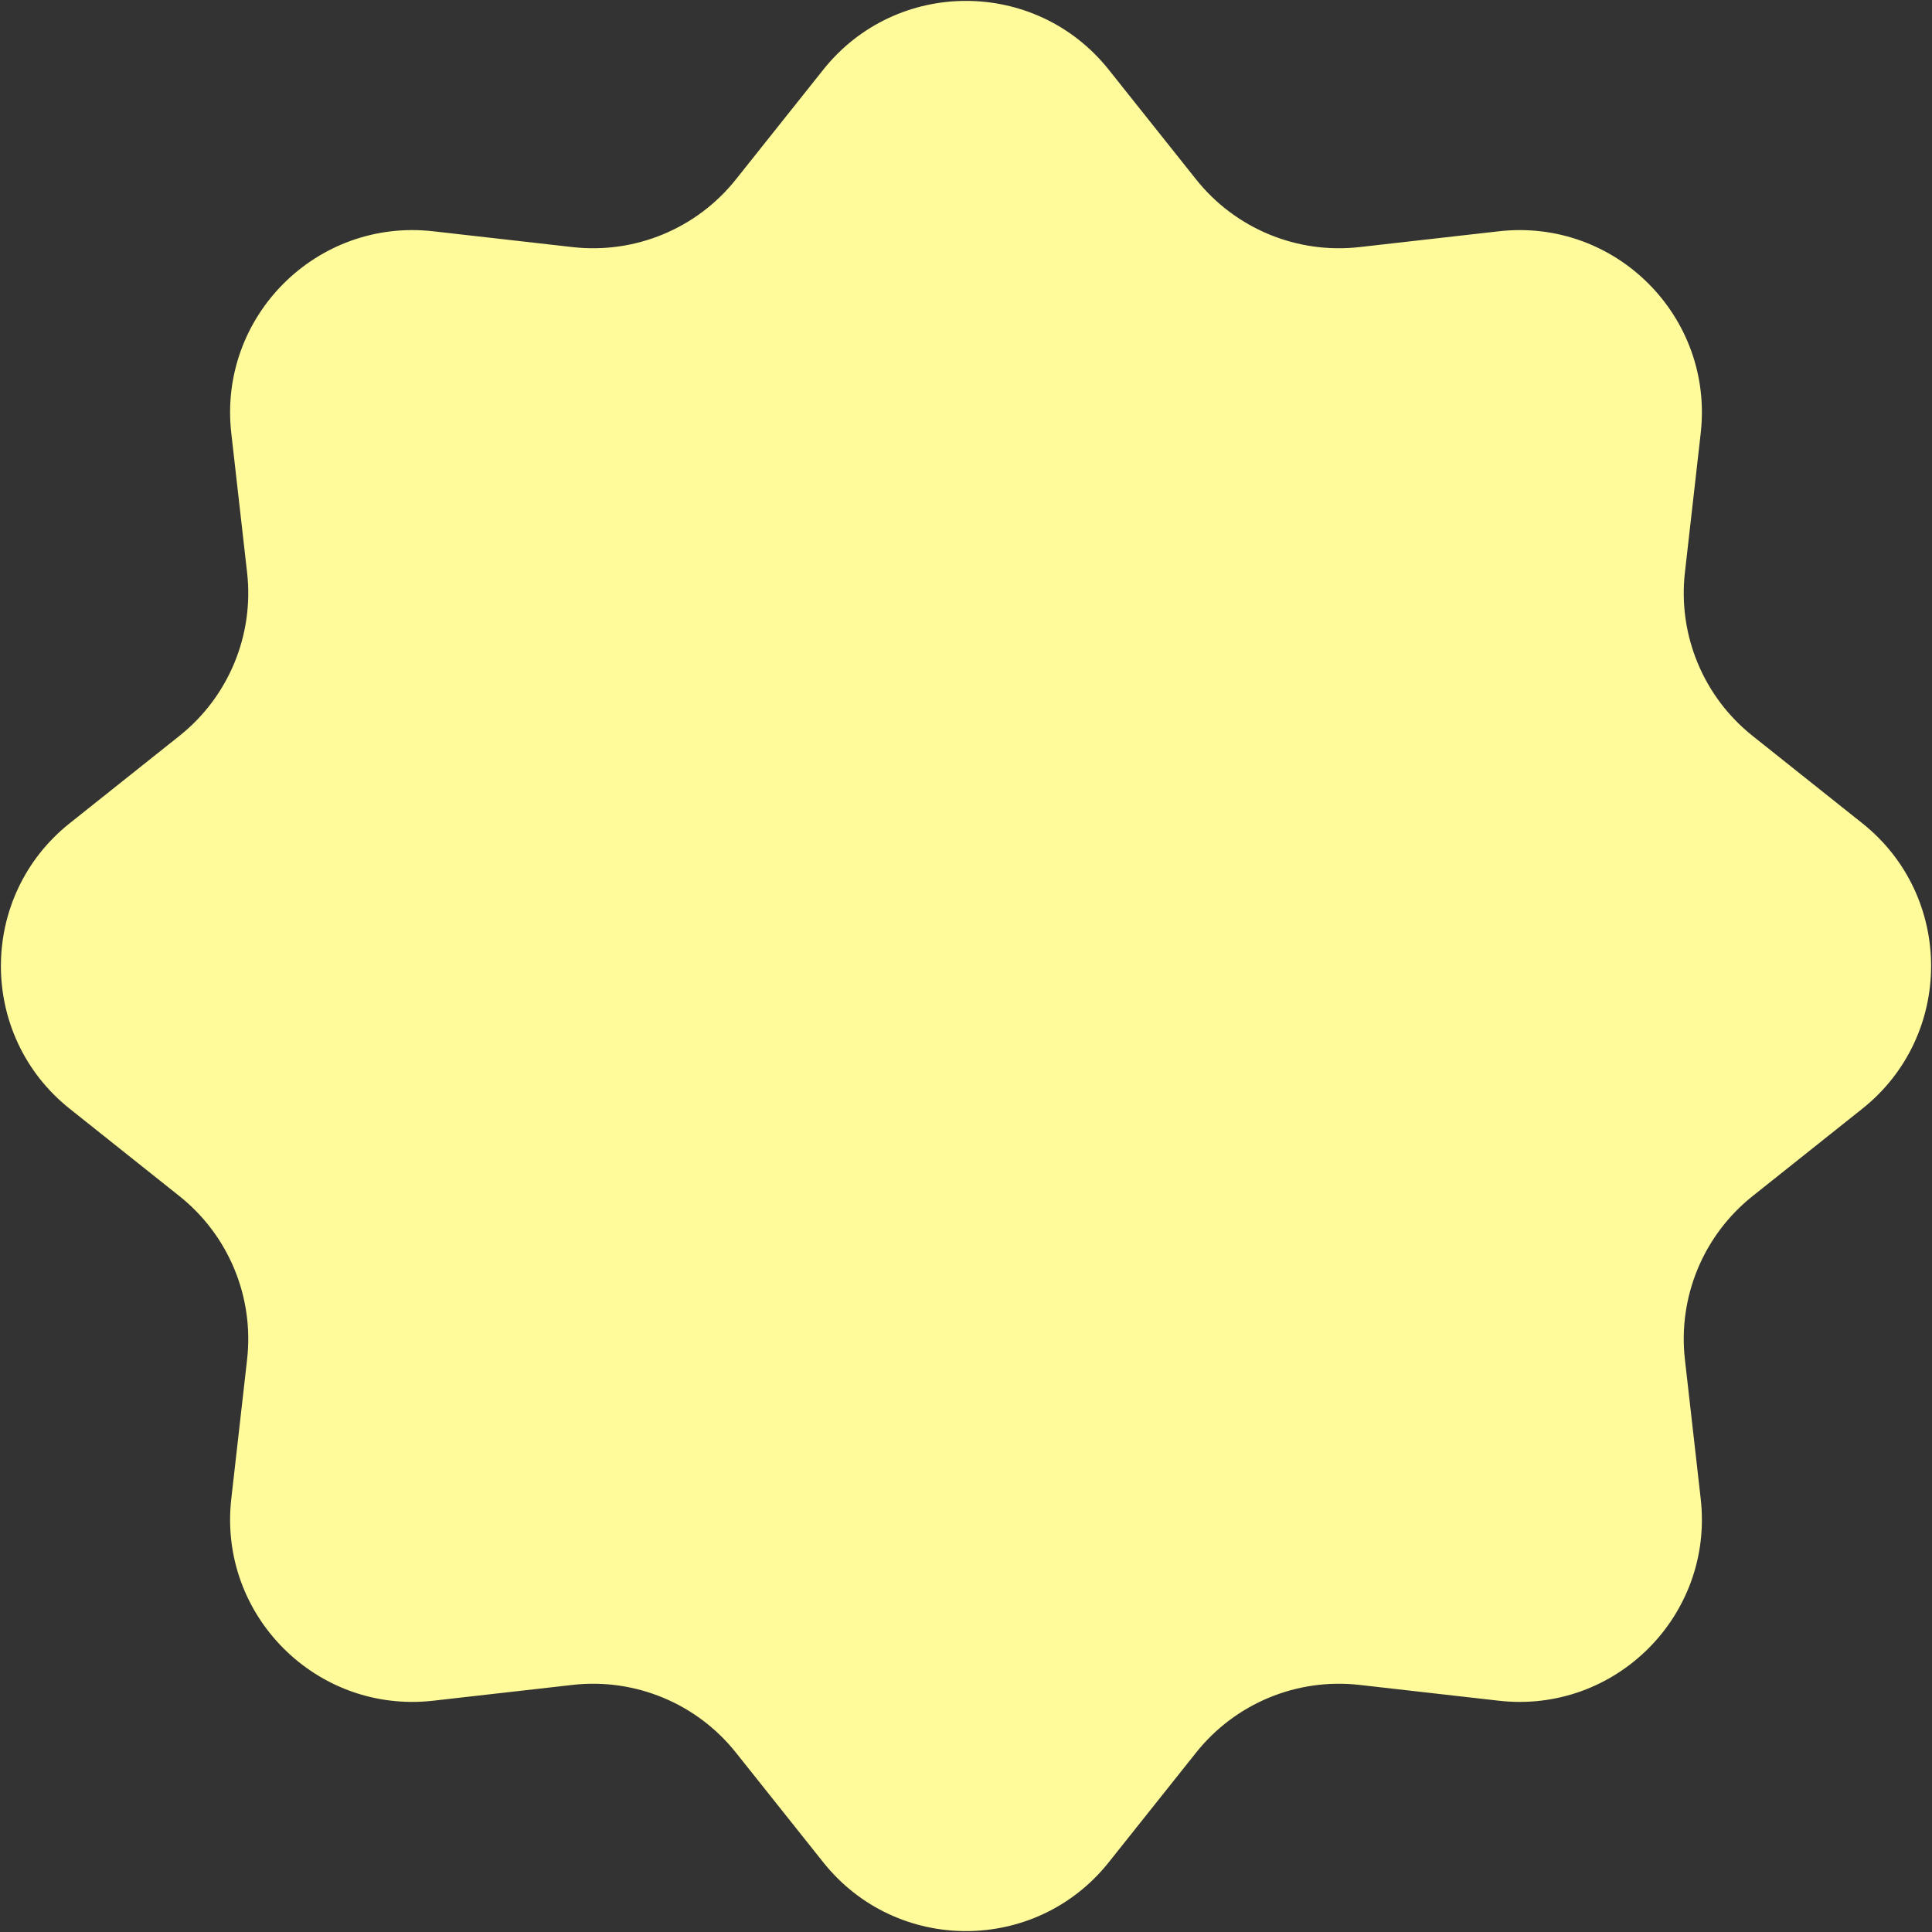<?xml version="1.0" encoding="UTF-8"?> <svg xmlns="http://www.w3.org/2000/svg" width="335" height="335" viewBox="0 0 335 335" fill="none"><rect x="0" y="0" width="335" height="335" fill="#333333" stroke="none"/> <path d="M142.746 12.089C155.414 -3.821 179.586 -3.821 192.254 12.089L207.403 31.114C214.193 39.642 224.893 44.074 235.724 42.845L259.888 40.104C280.096 37.812 297.188 54.904 294.896 75.112L292.155 99.276C290.926 110.107 295.359 120.807 303.886 127.597L322.911 142.746C338.821 155.414 338.821 179.586 322.911 192.254L303.886 207.403C295.359 214.193 290.926 224.893 292.155 235.724L294.896 259.888C297.188 280.096 280.096 297.188 259.888 294.896L235.724 292.155C224.893 290.926 214.193 295.359 207.403 303.886L192.254 322.911C179.586 338.821 155.414 338.821 142.746 322.911L127.597 303.886C120.807 295.359 110.107 290.926 99.276 292.155L75.112 294.896C54.904 297.188 37.812 280.096 40.104 259.888L42.845 235.724C44.074 224.893 39.642 214.193 31.114 207.403L12.089 192.254C-3.821 179.586 -3.821 155.414 12.089 142.746L31.114 127.597C39.642 120.807 44.074 110.107 42.845 99.276L40.104 75.112C37.812 54.904 54.904 37.812 75.112 40.104L99.276 42.845C110.107 44.074 120.807 39.642 127.597 31.114L142.746 12.089Z" fill="#FFFB9B"></path> </svg> 